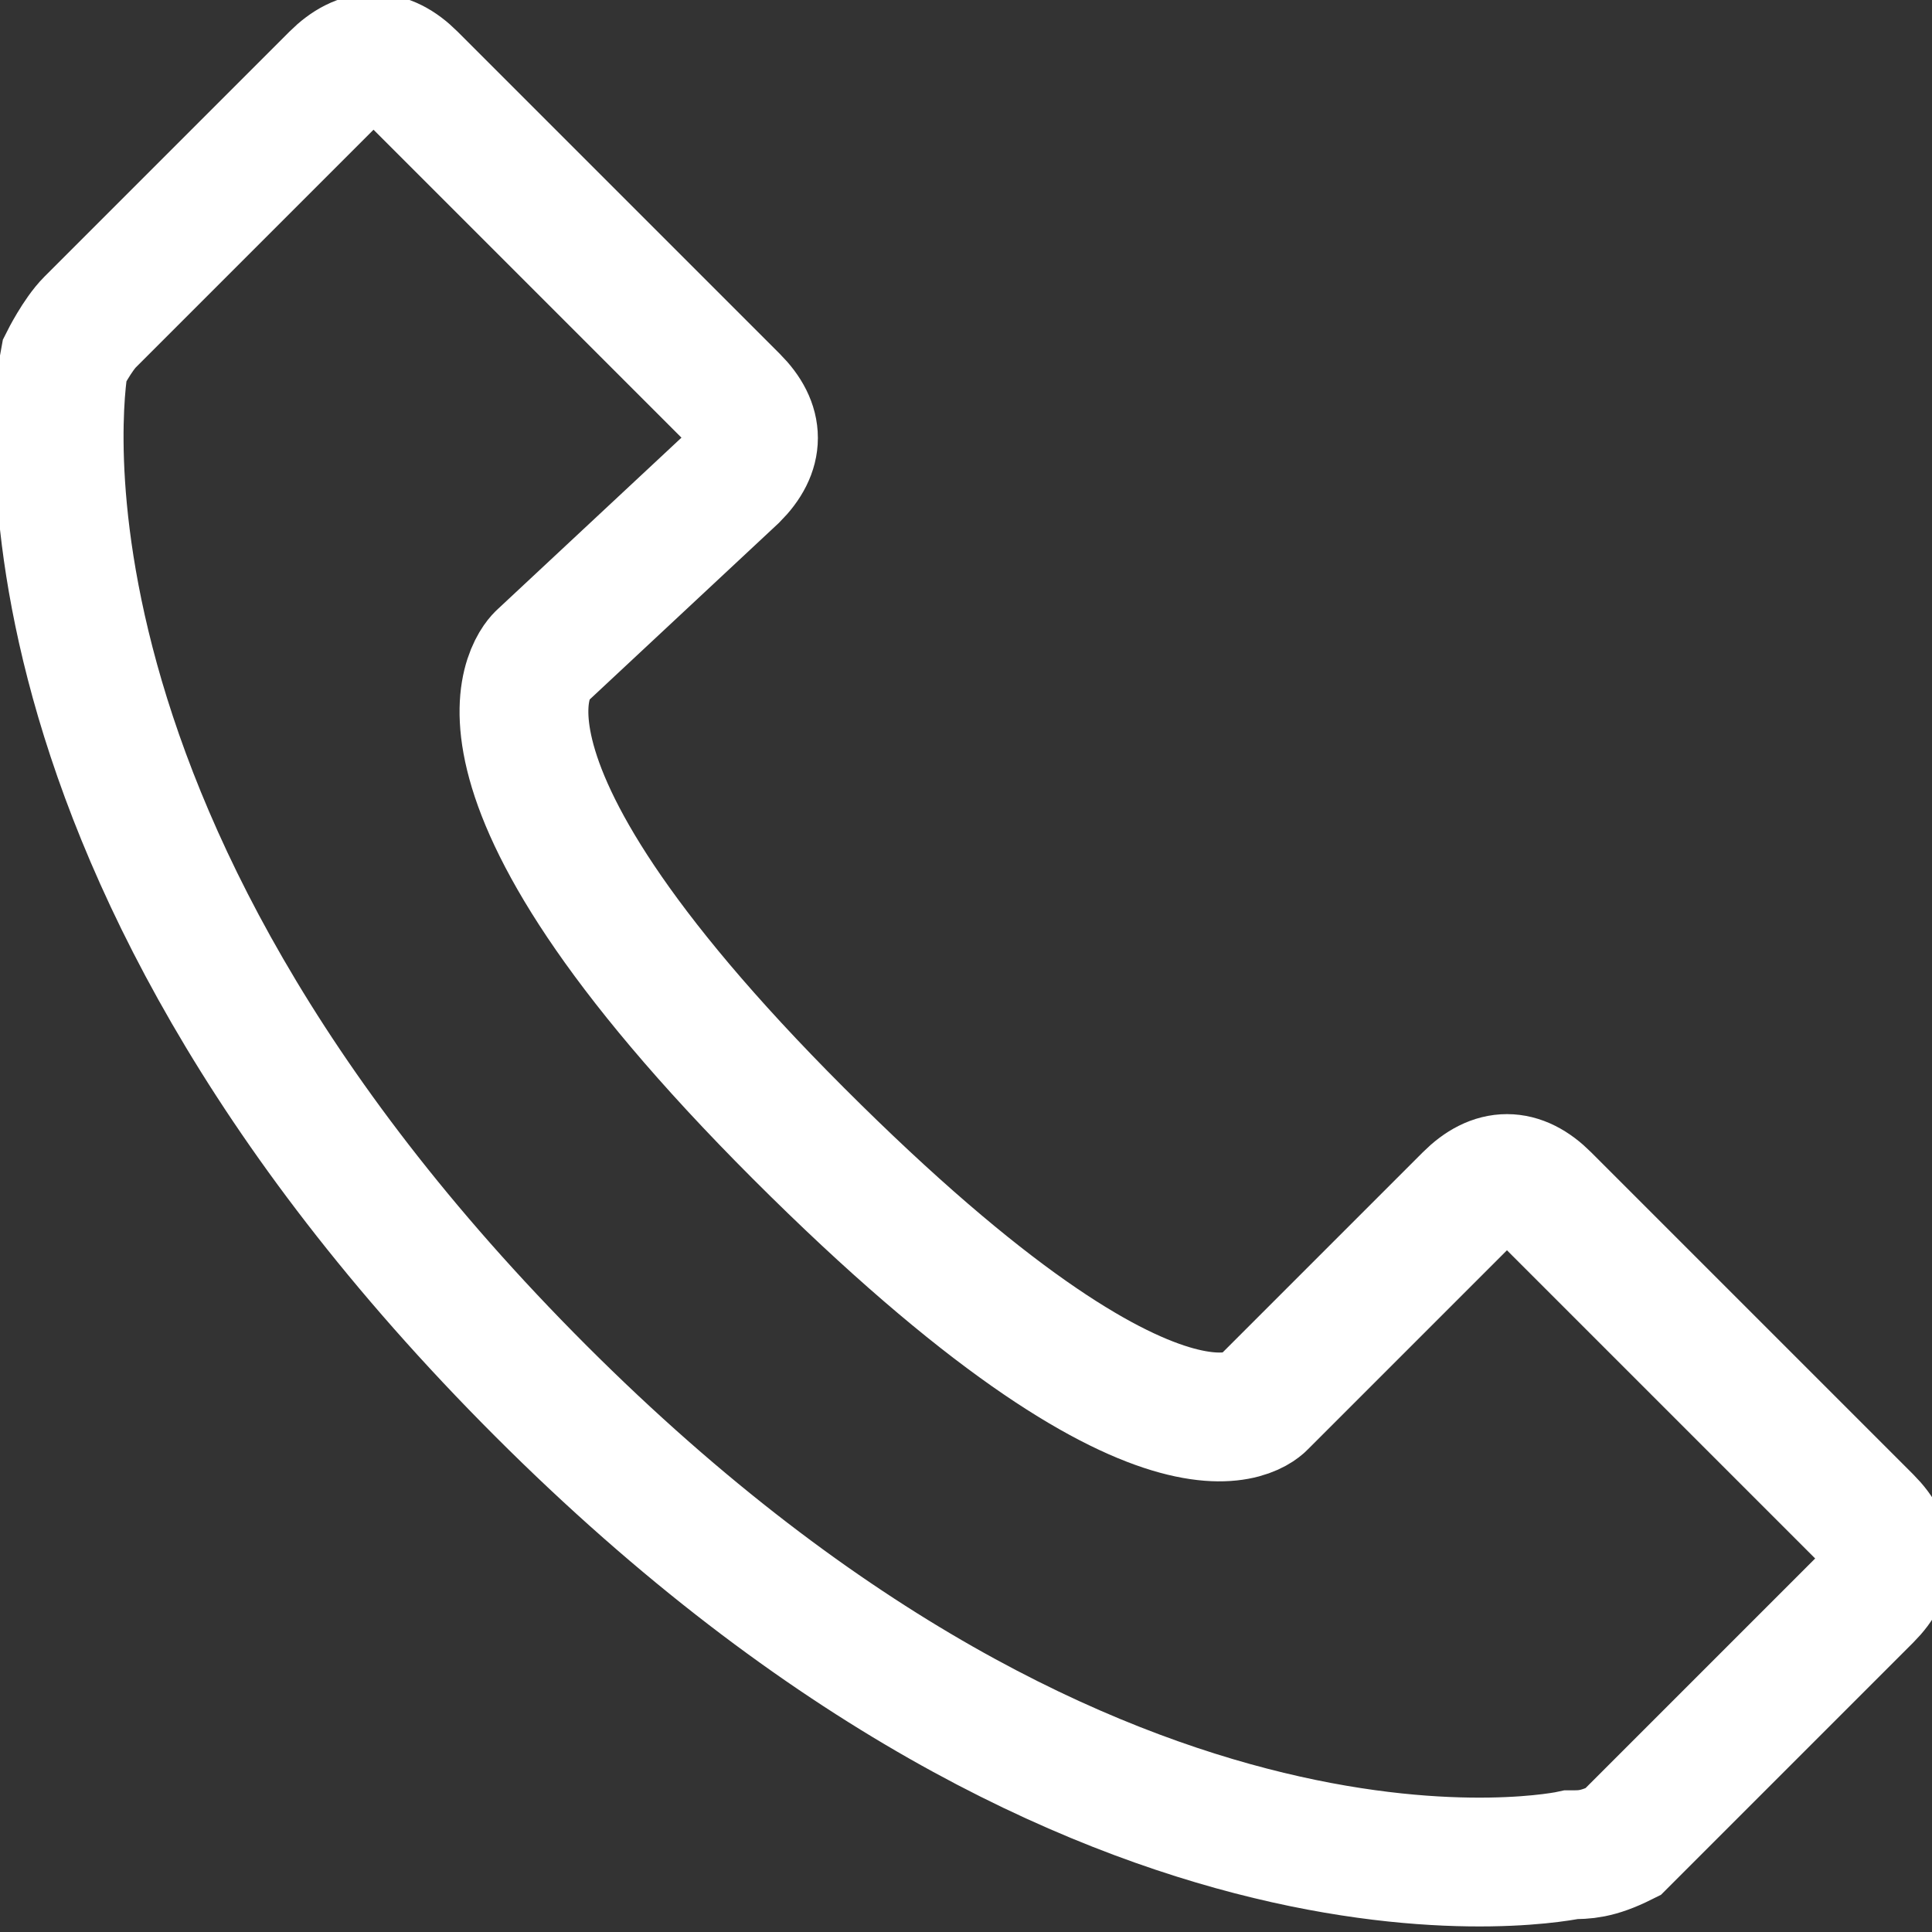 <?xml version="1.0" encoding="utf-8"?>
<!-- Generator: Adobe Illustrator 24.0.0, SVG Export Plug-In . SVG Version: 6.00 Build 0)  -->
<svg version="1.1" id="图层_1" xmlns="http://www.w3.org/2000/svg" xmlns:xlink="http://www.w3.org/1999/xlink" x="0px" y="0px"
	 viewBox="0 0 15 15" style="enable-background:new 0 0 15 15;" xml:space="preserve">
<rect x="0" y="0" width="15" height="15" fill="#333333" stroke="none"/>
<style type="text/css">
	.st0{fill-rule:evenodd;clip-rule:evenodd;fill:none;stroke:#fff;stroke-miterlimit:10;}
</style>
<g>
	<path class="st0" d="M12.2,14.4c0,0-3.6,0.8-8-3.6c-4.4-4.4-3.7-8-3.7-8s0.1-0.2,0.2-0.3l1.9-1.9c0.2-0.2,0.4-0.2,0.6,0l2.5,2.5
		c0.2,0.2,0.2,0.4,0,0.6L4.2,5.1c0,0-0.9,0.8,2,3.7c2.9,2.9,3.6,2.1,3.6,2.1s0,0,0.1-0.1l1.5-1.5c0.2-0.2,0.4-0.2,0.6,0l2.5,2.5
		c0.2,0.2,0.2,0.4,0,0.6l-1.9,1.9C12.4,14.4,12.3,14.4,12.2,14.4z"/>
</g>
</svg>
